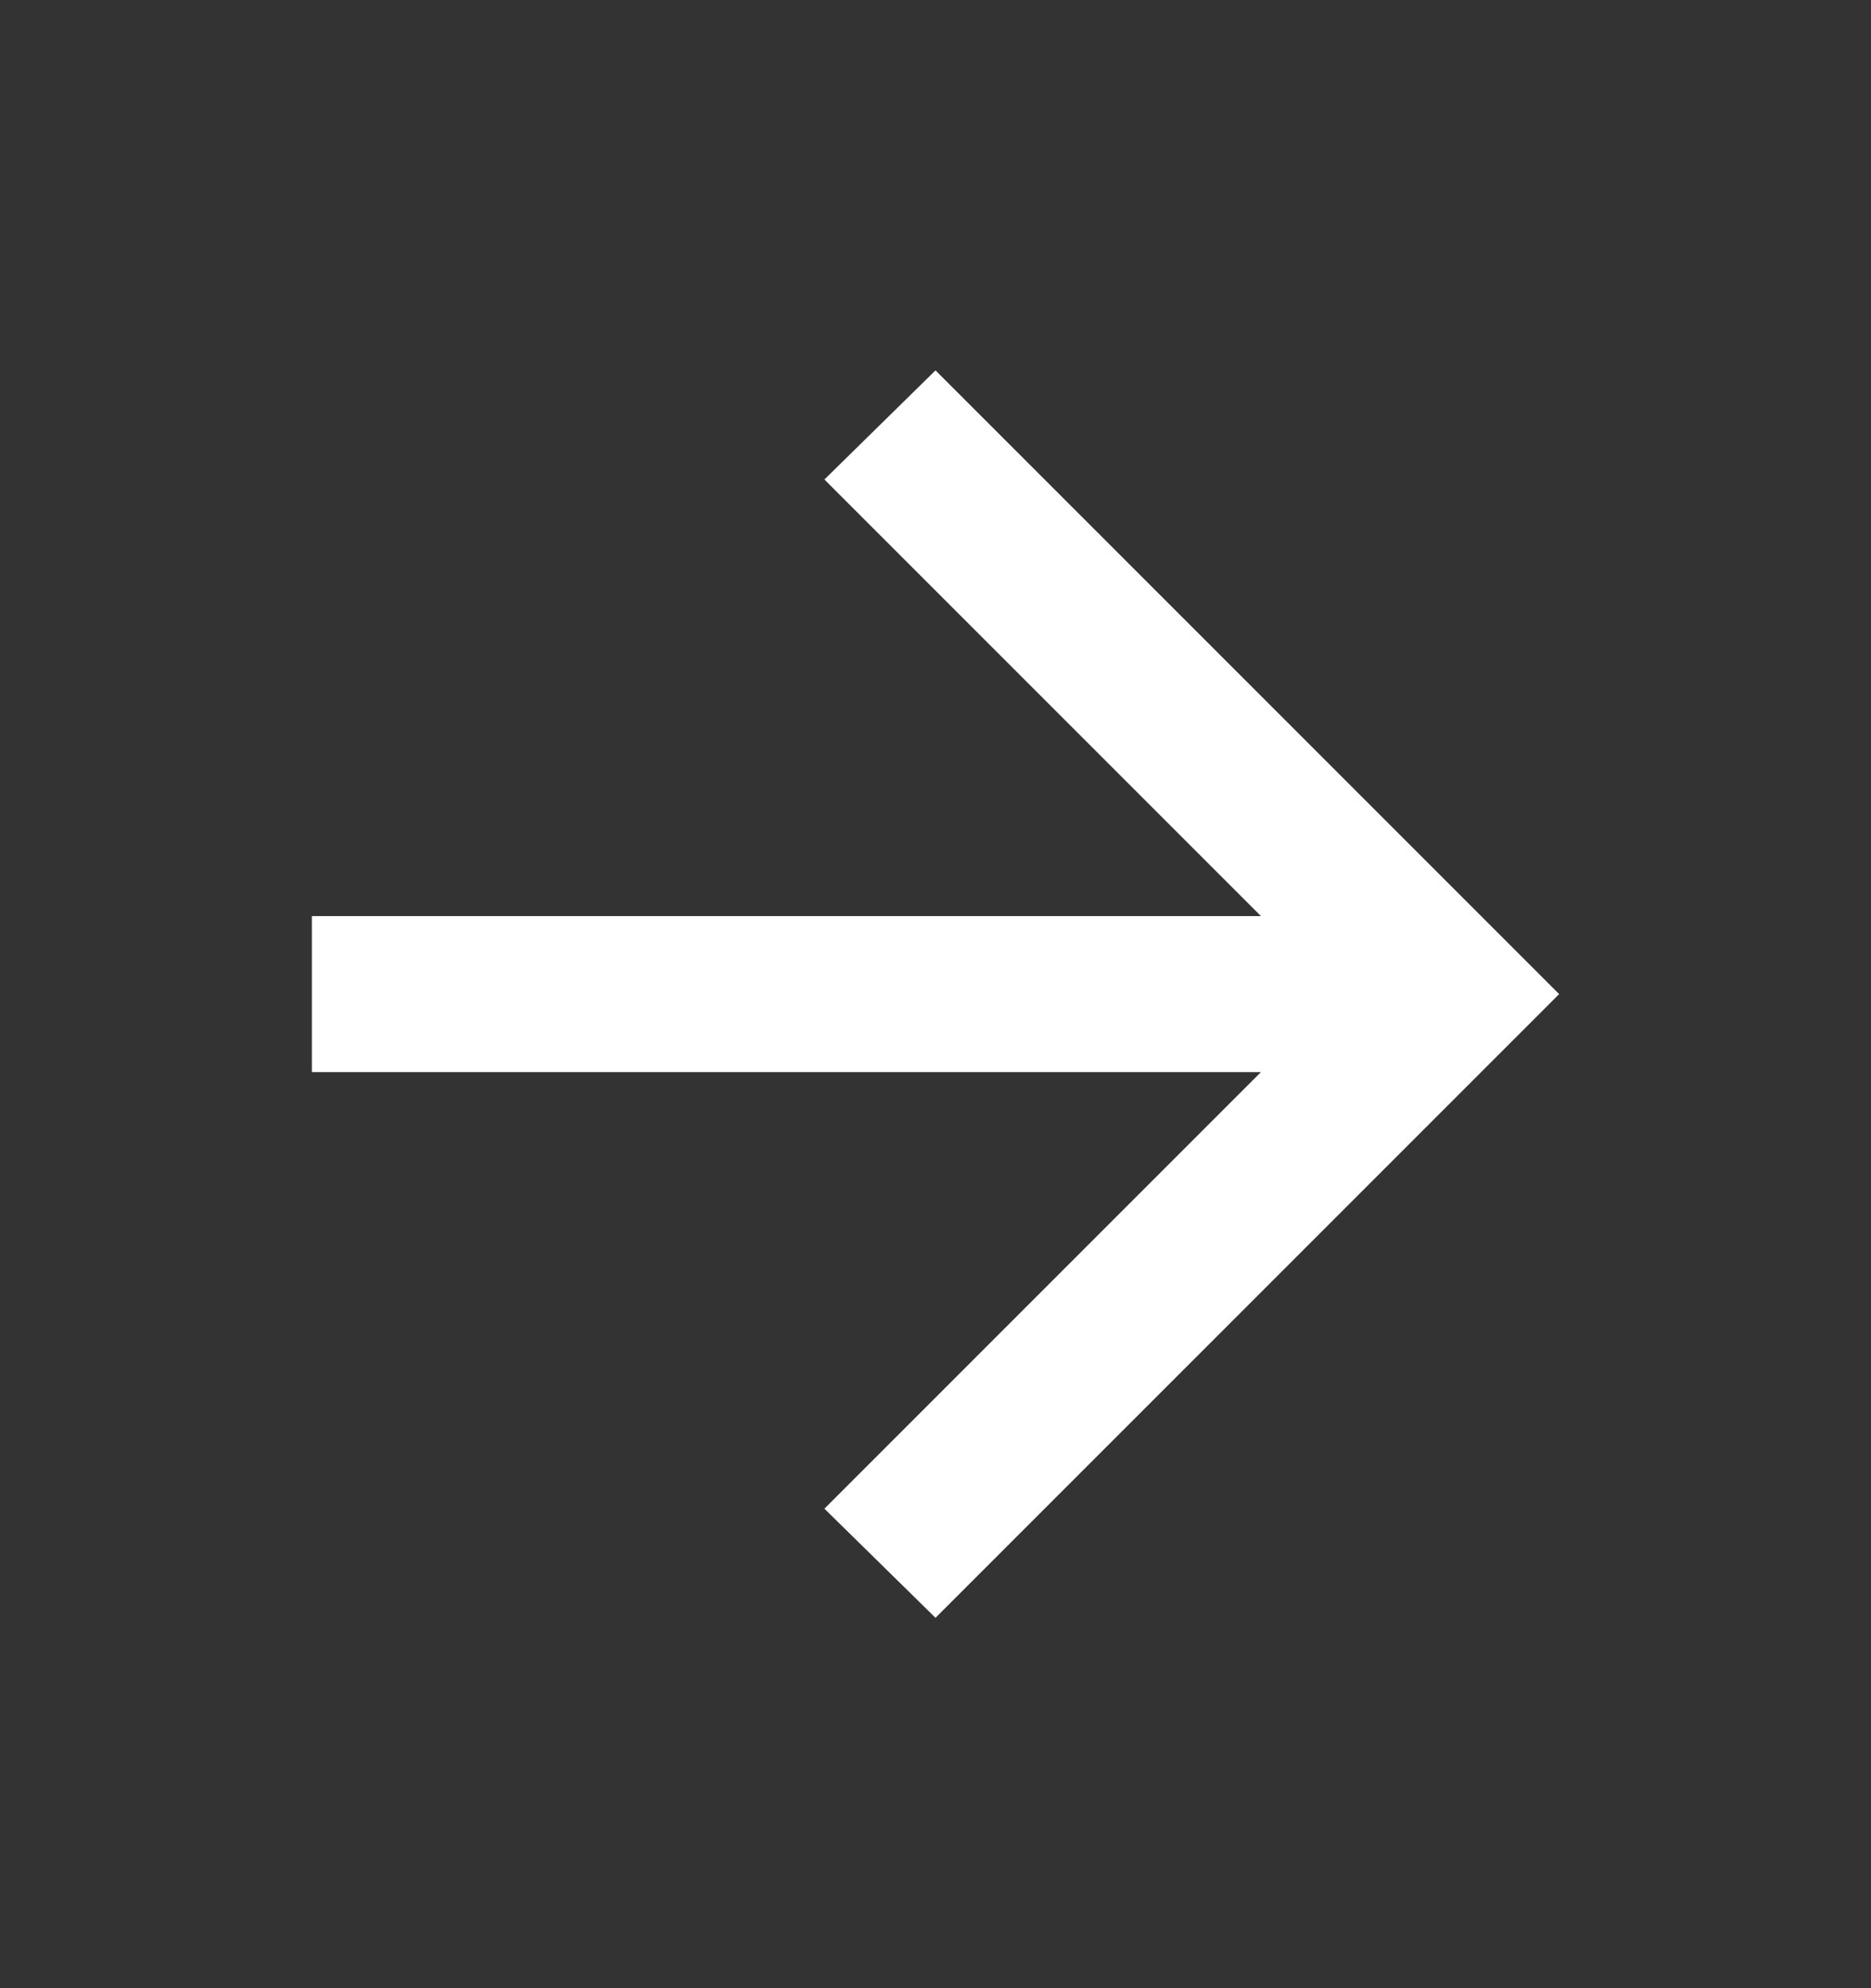 <svg width="16" height="17" viewBox="0 0 16 17" fill="none" xmlns="http://www.w3.org/2000/svg">
<rect x="0" y="0" width="16" height="17" fill="#333333" stroke="none"/>
<path d="M8 13.833L7.05 12.9L10.783 9.167H2.667V7.833H10.783L7.05 4.1L8 3.167L13.333 8.5L8 13.833Z" fill="white"/>
</svg>
